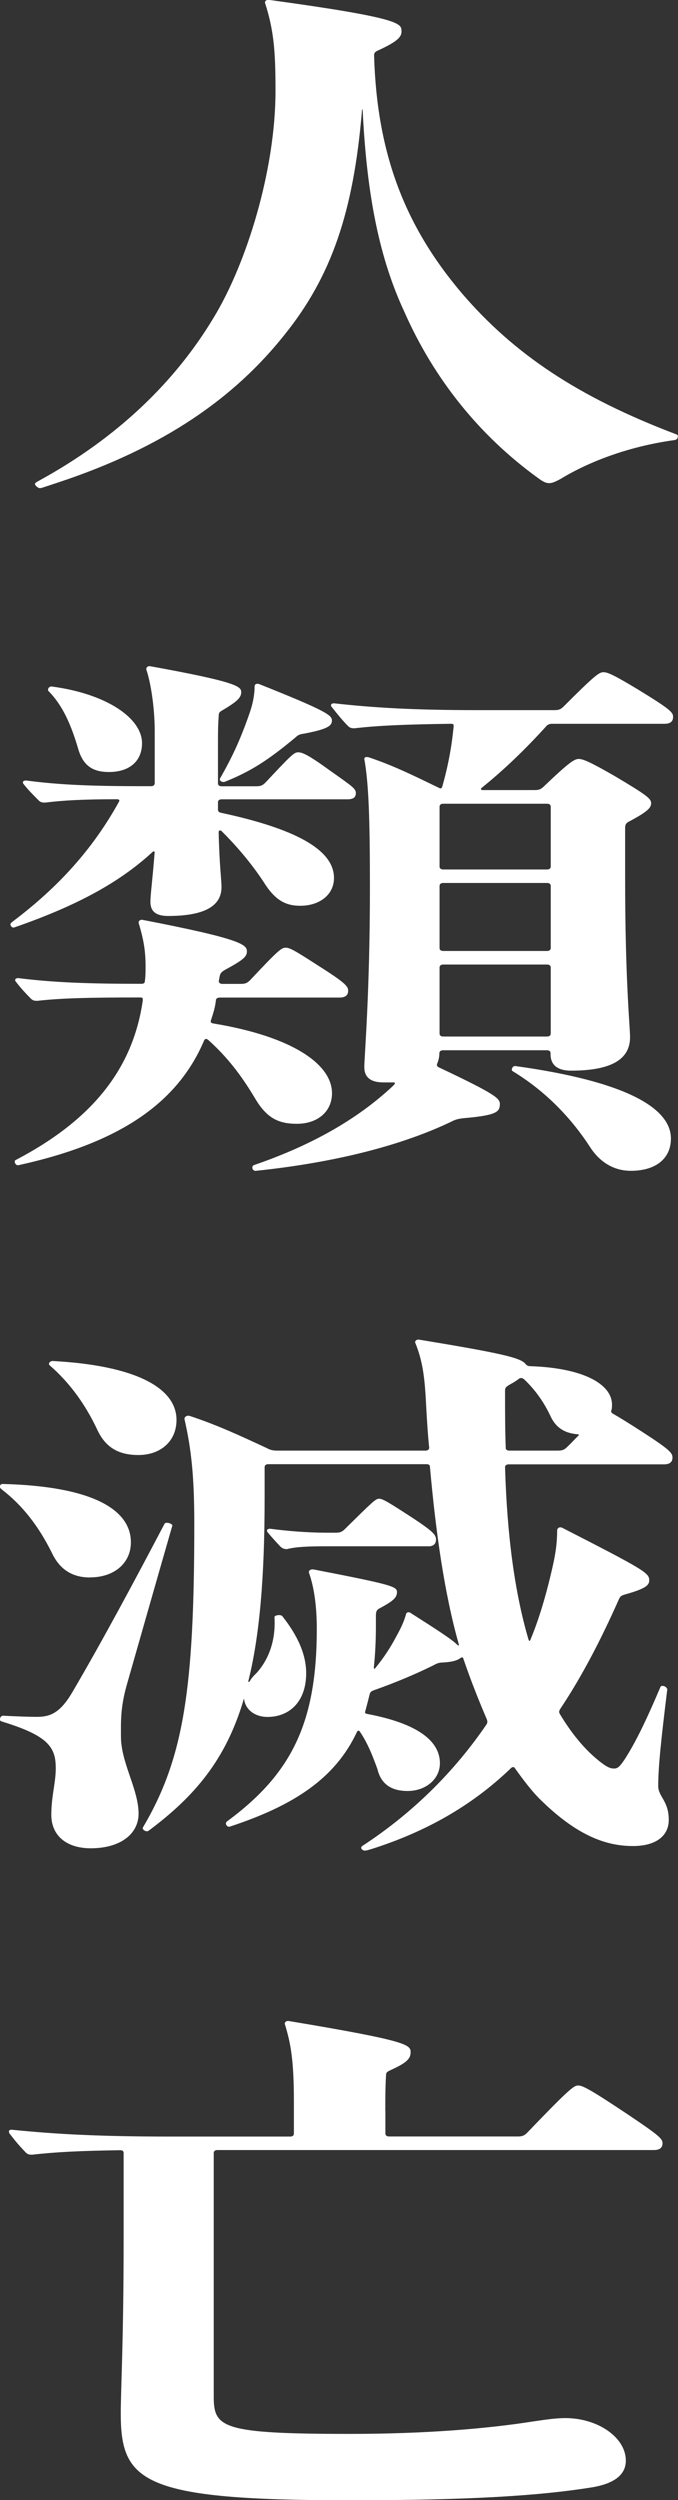 <?xml version="1.0" encoding="UTF-8"?><svg id="_レイヤー_2" xmlns="http://www.w3.org/2000/svg" width="78.48" height="289.32" viewBox="0 0 78.48 289.32"><rect x="0" y="0" width="78.48" height="289.32" fill="#333333" stroke="none"/><defs><style>.cls-1{fill:#fff;}</style></defs><g id="_人類滅亡"><path class="cls-1" d="M46.48,3.61c0,.66-.41,1.18-2.85,2.29-.24.13-.33.26-.33.52.33,11.27,3.5,19.67,10.17,27.53,6.02,7.01,13.43,12,24.83,16.32.16.07.16.13.16.26s-.08.33-.33.39c-4.88.66-9.61,2.29-13.27,4.52-1.22.66-1.55.66-2.69-.2-6.59-4.79-11.89-11.27-15.39-19.21-2.77-5.97-4.31-13.11-4.8-23.27,0-.13-.08-.13-.08,0-.98,11.86-3.58,19.27-8.95,25.96-5.78,7.28-13.92,13.04-26.21,17.11-1.79.59-1.95.66-2.12.66-.24,0-.57-.33-.57-.46s.08-.2.57-.46c8.95-4.92,15.63-11.34,20.11-18.81,3.83-6.29,7.16-17.11,7.16-26.22,0-4.46-.16-6.95-1.22-10.23,0-.2.16-.33.41-.33,15.39,2.1,15.39,2.75,15.39,3.61Z"/><path class="cls-1" d="M16.93,77.48c0-.2.08-.39.41-.39,10.18,1.84,10.58,2.36,10.58,3.02,0,.59-.41,1.05-2.2,2.1-.33.2-.41.26-.41.72-.08,1.05-.08,1.97-.08,3.34v4.39c0,.2.16.33.41.33h3.99c.49,0,.73-.07,1.06-.39,3.01-3.21,3.34-3.54,3.83-3.54s1.22.33,3.66,2.1c2.6,1.84,3.01,2.1,3.01,2.62s-.33.72-.98.72h-14.57c-.25,0-.41.13-.41.33v.85c0,.2.08.33.41.39,9.44,2.03,13.02,4.59,13.02,7.54,0,1.9-1.63,3.21-3.91,3.21-1.71,0-2.93-.66-4.23-2.75-1.38-2.1-3.09-4.13-4.88-5.9-.16-.13-.33-.07-.33.13.08,3.74.33,5.51.33,6.36,0,2.23-2.04,3.34-6.19,3.34-1.38,0-2.04-.52-2.04-1.64,0-.79.24-2.49.49-5.7,0-.13-.08-.2-.24-.07-3.83,3.54-8.79,6.23-15.96,8.72-.33.13-.49-.2-.49-.33s.08-.2.33-.39c5.21-3.93,9.2-8.33,12.21-13.77.16-.26,0-.33-.24-.33-3.83,0-6.19.13-8.3.39-.41,0-.57-.07-.81-.33-.65-.66-1.06-1.05-1.63-1.77-.25-.26-.08-.46.24-.46,3.91.52,7.73.66,13.43.66h1.06c.24,0,.41-.13.41-.33v-6.03c0-2.82-.49-5.77-.98-7.15ZM25.32,113.53c0,.2.16.33.41.33h2.12c.49,0,.73-.07,1.06-.39,3.26-3.47,3.66-3.8,4.15-3.8s1.06.33,3.5,1.9c3.42,2.16,3.74,2.56,3.74,3.08s-.33.79-.98.79h-13.84c-.24,0-.49.07-.49.33-.08.79-.33,1.57-.57,2.29-.08.26,0,.33.33.39,9.12,1.51,13.68,4.72,13.68,8.06,0,2.1-1.63,3.54-4.07,3.54-2.2,0-3.5-.72-4.8-2.88-1.71-2.88-3.34-4.92-5.45-6.82-.24-.2-.41-.13-.49.07-3.09,7.28-9.85,11.87-21.49,14.42-.33.07-.57-.46-.33-.59,8.79-4.59,13.59-10.49,14.73-18.49,0-.26,0-.33-.33-.33-5.86,0-9.04.07-11.89.39-.41,0-.57-.07-.81-.33-.65-.66-1.06-1.11-1.63-1.84-.24-.26-.08-.46.24-.46,4.15.52,8.22.66,14.25.66.33,0,.41-.13.41-.33.08-.52.08-1.11.08-1.7,0-1.84-.24-3.15-.81-5.05,0-.2.16-.33.41-.33,11.56,2.23,12.13,2.88,12.13,3.67,0,.59-.41.98-2.6,2.16-.41.26-.49.39-.57.79l-.08.46ZM16.44,86c0,2.1-1.47,3.34-3.83,3.34-1.87,0-3.01-.72-3.58-2.75-.81-2.75-1.79-4.98-3.42-6.62-.16-.2.08-.59.41-.52,6.35.85,10.42,3.67,10.42,6.56ZM28.82,82.72c.41-1.11.65-2.23.65-3.28,0-.26.24-.39.57-.26,7.9,3.15,8.38,3.61,8.38,4.2s-.41.98-3.17,1.51c-.49.07-.73.13-1.06.46-3.09,2.56-5.05,3.87-8.14,5.11-.33.13-.73-.13-.57-.39,1.38-2.43,2.28-4.33,3.34-7.34ZM29.55,135.49c-.33,0-.49-.52-.16-.66,6.68-2.29,11.97-5.31,16.04-9.11.41-.39.33-.46.08-.46h-1.14c-1.46,0-2.2-.59-2.2-1.77s.65-8.52.65-20.78c0-8.33-.16-12.13-.65-14.88,0-.2.16-.26.49-.2,2.93.98,5.29,2.16,8.14,3.54.24.13.33.07.41-.2.65-2.29,1.06-4.46,1.3-6.88,0-.26,0-.33-.33-.33-5.29.07-8.38.2-11.15.52-.41,0-.57-.07-.81-.33-.65-.66-1.22-1.38-1.79-2.1-.24-.26-.08-.46.24-.46,4.64.52,9.28.79,16.69.79h8.79c.49,0,.73-.07,1.06-.39,3.66-3.67,4.15-4,4.64-4s1.22.33,3.83,1.9c3.99,2.43,4.23,2.75,4.23,3.28s-.33.79-.98.79h-13.03c-.24,0-.49.07-.65.26-2.61,2.88-5.05,5.18-7.49,7.15-.16.13-.08.26.08.26h6.02c.49,0,.73-.07,1.06-.39,3.01-2.88,3.58-3.21,4.07-3.21s1.3.33,4.15,1.97c3.75,2.23,4.23,2.62,4.23,3.15s-.41.98-2.52,2.1c-.41.2-.49.39-.49.79v5.7c0,12.06.57,17.24.57,18.49,0,2.49-2.04,3.87-6.84,3.87-1.55,0-2.36-.66-2.36-1.9v-.13c0-.2-.16-.33-.41-.33h-12.05c-.24,0-.41.13-.41.33,0,.39-.08.79-.24,1.18-.08.2-.08.33.16.46,6.67,3.15,7.08,3.61,7.08,4.26,0,.92-.41,1.31-4.31,1.64-.49.07-.81.13-1.3.39-5.62,2.69-13.27,4.72-22.71,5.7ZM50.88,93.34v6.95c0,.2.16.33.41.33h12.05c.24,0,.41-.13.41-.33v-6.95c0-.2-.16-.33-.41-.33h-12.05c-.24,0-.41.13-.41.33ZM51.29,110.05h12.05c.24,0,.41-.13.41-.33v-7.21c0-.2-.16-.33-.41-.33h-12.05c-.24,0-.41.13-.41.33v7.21c0,.2.16.33.41.33ZM51.29,119.95h12.05c.24,0,.41-.13.41-.33v-7.67c0-.2-.16-.33-.41-.33h-12.05c-.24,0-.41.13-.41.33v7.67c0,.2.16.33.41.33ZM77.66,131.75c0,2.36-1.79,3.74-4.64,3.74-1.95,0-3.58-.98-4.72-2.75-2.04-3.15-4.97-6.36-8.96-8.78-.24-.13,0-.66.33-.59,12.78,1.77,17.99,4.85,17.99,8.39Z"/><path class="cls-1" d="M10.42,182.55c-2.04,0-3.5-.92-4.4-2.82-1.63-3.28-3.5-5.57-5.78-7.34-.16-.13-.24-.2-.24-.33,0-.2.08-.33.33-.33,10.18.26,14.82,2.88,14.82,6.75,0,2.43-1.95,4.06-4.72,4.06ZM19.94,176.58c-1.87,6.49-3.66,12.78-5.29,18.49-.73,2.62-.65,4.26-.65,5.9,0,3.02,2.04,6.1,2.04,8.92,0,2.29-2.04,4-5.54,4-2.77,0-4.56-1.44-4.56-3.87s.65-4.06.49-6.03c-.16-2.16-1.55-3.34-6.27-4.79-.16-.07-.16-.13-.16-.26,0-.2.16-.39.33-.39,1.55.07,2.77.13,3.99.13,1.55,0,2.69-.52,4.07-2.88,3.5-5.97,7.25-12.98,10.66-19.47.16-.26.98,0,.9.26ZM20.43,164.32c0,2.49-1.87,4.06-4.4,4.06-2.2,0-3.74-.79-4.72-2.82-1.55-3.34-3.5-5.77-5.54-7.54-.24-.2,0-.52.33-.52,9.69.52,14.33,3.15,14.33,6.82ZM77.25,195.4c-.73,5.97-1.06,9.05-1.06,11.28,0,1.25,1.22,1.7,1.22,3.93,0,1.77-1.38,3.02-4.15,3.02-3.17,0-6.59-1.25-10.91-5.57-.9-.92-1.79-2.1-2.77-3.47-.08-.13-.24-.13-.41,0-4.07,3.93-9.12,7.08-15.71,9.24-.81.26-1.06.33-1.22.33-.33,0-.57-.33-.33-.52,5.94-3.87,10.75-8.72,14.41-14.09.16-.26.08-.46,0-.66-.9-2.1-1.79-4.33-2.69-6.95,0-.13-.16-.2-.33-.07-.33.26-.9.46-2.04.52-.49,0-.73.13-1.22.39-1.87.92-4.15,1.9-6.76,2.82-.33.13-.41.2-.49.46-.16.66-.33,1.31-.49,1.9-.08.26-.08.33.24.39,5.86,1.11,8.38,3.15,8.38,5.7,0,1.83-1.63,3.21-3.74,3.21-1.95,0-3.09-.85-3.5-2.56-.57-1.57-1.14-3.02-2.04-4.33-.08-.13-.24-.13-.33.07-2.52,5.38-7.33,8.52-14.73,10.95-.33.07-.57-.39-.33-.59,7.49-5.51,10.42-11.41,10.42-22.29,0-3.02-.41-5.11-.9-6.49-.08-.26.16-.46.57-.39,9.12,1.77,9.61,1.97,9.61,2.62s-.49,1.05-1.95,1.84c-.41.2-.49.39-.49.92v1.18c0,1.7-.08,3.28-.24,4.79,0,.13.08.2.16.07.98-1.18,1.79-2.43,2.44-3.67.65-1.18.9-1.77,1.14-2.62.08-.2.33-.26.57-.07,3.09,1.97,4.72,3.02,5.37,3.67.16.13.16.07.16-.07-1.71-6.03-2.69-13.24-3.34-20.52,0-.26-.16-.33-.41-.33h-18.32c-.24,0-.41.13-.41.33v3.6c0,9.11-.57,15.86-1.87,21.11-.08.2.08.2.16.07.16-.33.49-.66.81-.98,1.46-1.64,2.2-3.87,2.04-6.42,0-.26.73-.33.9-.13,1.87,2.36,2.77,4.52,2.77,6.62,0,3.21-1.87,5.05-4.48,5.05-1.46,0-2.52-.85-2.69-1.97,0-.13-.08-.13-.08,0-2.04,6.88-5.62,11.14-10.99,15.14-.24.2-.81-.13-.65-.39,4.72-8,5.94-15.99,5.94-35.14,0-5.38-.33-8.59-1.14-12.13,0-.26.33-.46.65-.33,3.17,1.05,5.7,2.23,8.95,3.74.33.2.73.26,1.14.26h17.18c.24,0,.41-.13.41-.33-.16-1.51-.24-2.95-.33-4.46-.16-3.28-.33-5.38-1.3-7.73,0-.2.16-.33.41-.33,9.53,1.57,11.8,2.1,12.37,2.82.16.2.33.26.57.26,6.02.2,9.44,2.03,9.44,4.46,0,.2,0,.46-.08.66-.08.2.08.33.33.46.57.33,1.55.92,3.17,1.97,3.26,2.1,3.58,2.49,3.58,3.02s-.33.79-.98.79h-17.99c-.24,0-.41.13-.41.33.24,8.06,1.14,14.55,2.69,19.86.08.26.16.33.24.13.9-2.16,1.55-4.33,2.12-6.56.65-2.62.98-4.13.98-6.1,0-.26.24-.46.57-.33,9.61,4.92,10.09,5.24,10.09,6.1,0,.59-.49.98-2.85,1.64-.41.13-.49.2-.65.52-2.04,4.59-4.23,8.85-6.76,12.65-.16.26-.24.39-.08.66,1.3,2.16,2.77,4,4.48,5.38.9.72,1.3.92,1.79.92.41,0,.65-.2,1.22-1.05,1.14-1.77,2.28-4,4.15-8.39.08-.26.73-.07.73.2ZM49.58,178.94h-11.72c-2.28,0-3.66.07-4.64.33-.33,0-.49-.07-.73-.26-.49-.52-.98-1.05-1.47-1.64-.24-.26-.08-.46.24-.46,1.95.26,4.31.46,6.59.46h.98c.49,0,.73-.07,1.06-.39,3.26-3.21,3.58-3.54,3.99-3.54s.98.33,3.99,2.29c2.28,1.51,2.6,1.9,2.6,2.43s-.33.79-.9.79ZM58.53,167.54c0,.2.16.33.41.33h5.62c.49,0,.73-.07,1.06-.39.49-.46.9-.92,1.3-1.31.16-.13.08-.2-.16-.2-1.3-.13-2.36-.66-3.01-2.03-.73-1.57-1.71-3.02-3.09-4.33-.16-.13-.41-.2-.57-.07-.25.2-.65.46-1.14.72-.41.26-.49.33-.49.72,0,2.23,0,4.46.08,6.56Z"/><path class="cls-1" d="M44.61,244.22v2.69c0,.2.16.33.41.33h14.9c.49,0,.73-.07,1.06-.39,4.97-5.18,5.46-5.51,5.94-5.51s1.22.33,5.54,3.21c3.83,2.56,4.23,2.95,4.23,3.47s-.33.79-.98.79H25.15c-.24,0-.41.13-.41.33v28.19c0,3.61.9,4.33,15.71,4.33,8.71,0,15.87-.59,21.25-1.44,1.38-.2,2.6-.39,3.74-.39,3.75,0,7,2.23,7,4.92,0,1.57-1.22,2.62-3.83,3.08-6.02.98-14.16,1.51-28.17,1.51-23.93,0-26.46-2.1-26.46-10.03,0-2.88.33-8.33.33-20.12v-10.03c0-.2-.08-.33-.41-.33-4.56.07-7.41.2-10.18.52-.41,0-.57-.07-.81-.33-.57-.59-1.14-1.25-1.63-1.9-.24-.26-.24-.33-.24-.46s.08-.2.33-.2c5.13.52,10.18.79,18.32.79h13.92c.24,0,.41-.13.41-.33v-3.61c0-4.79-.33-6.75-1.06-9.11,0-.2.16-.33.41-.33,13.76,2.29,14.16,2.75,14.16,3.61,0,.79-.49,1.25-2.36,2.1-.41.2-.49.26-.49.66-.08,1.31-.08,2.82-.08,4Z"/></g></svg>